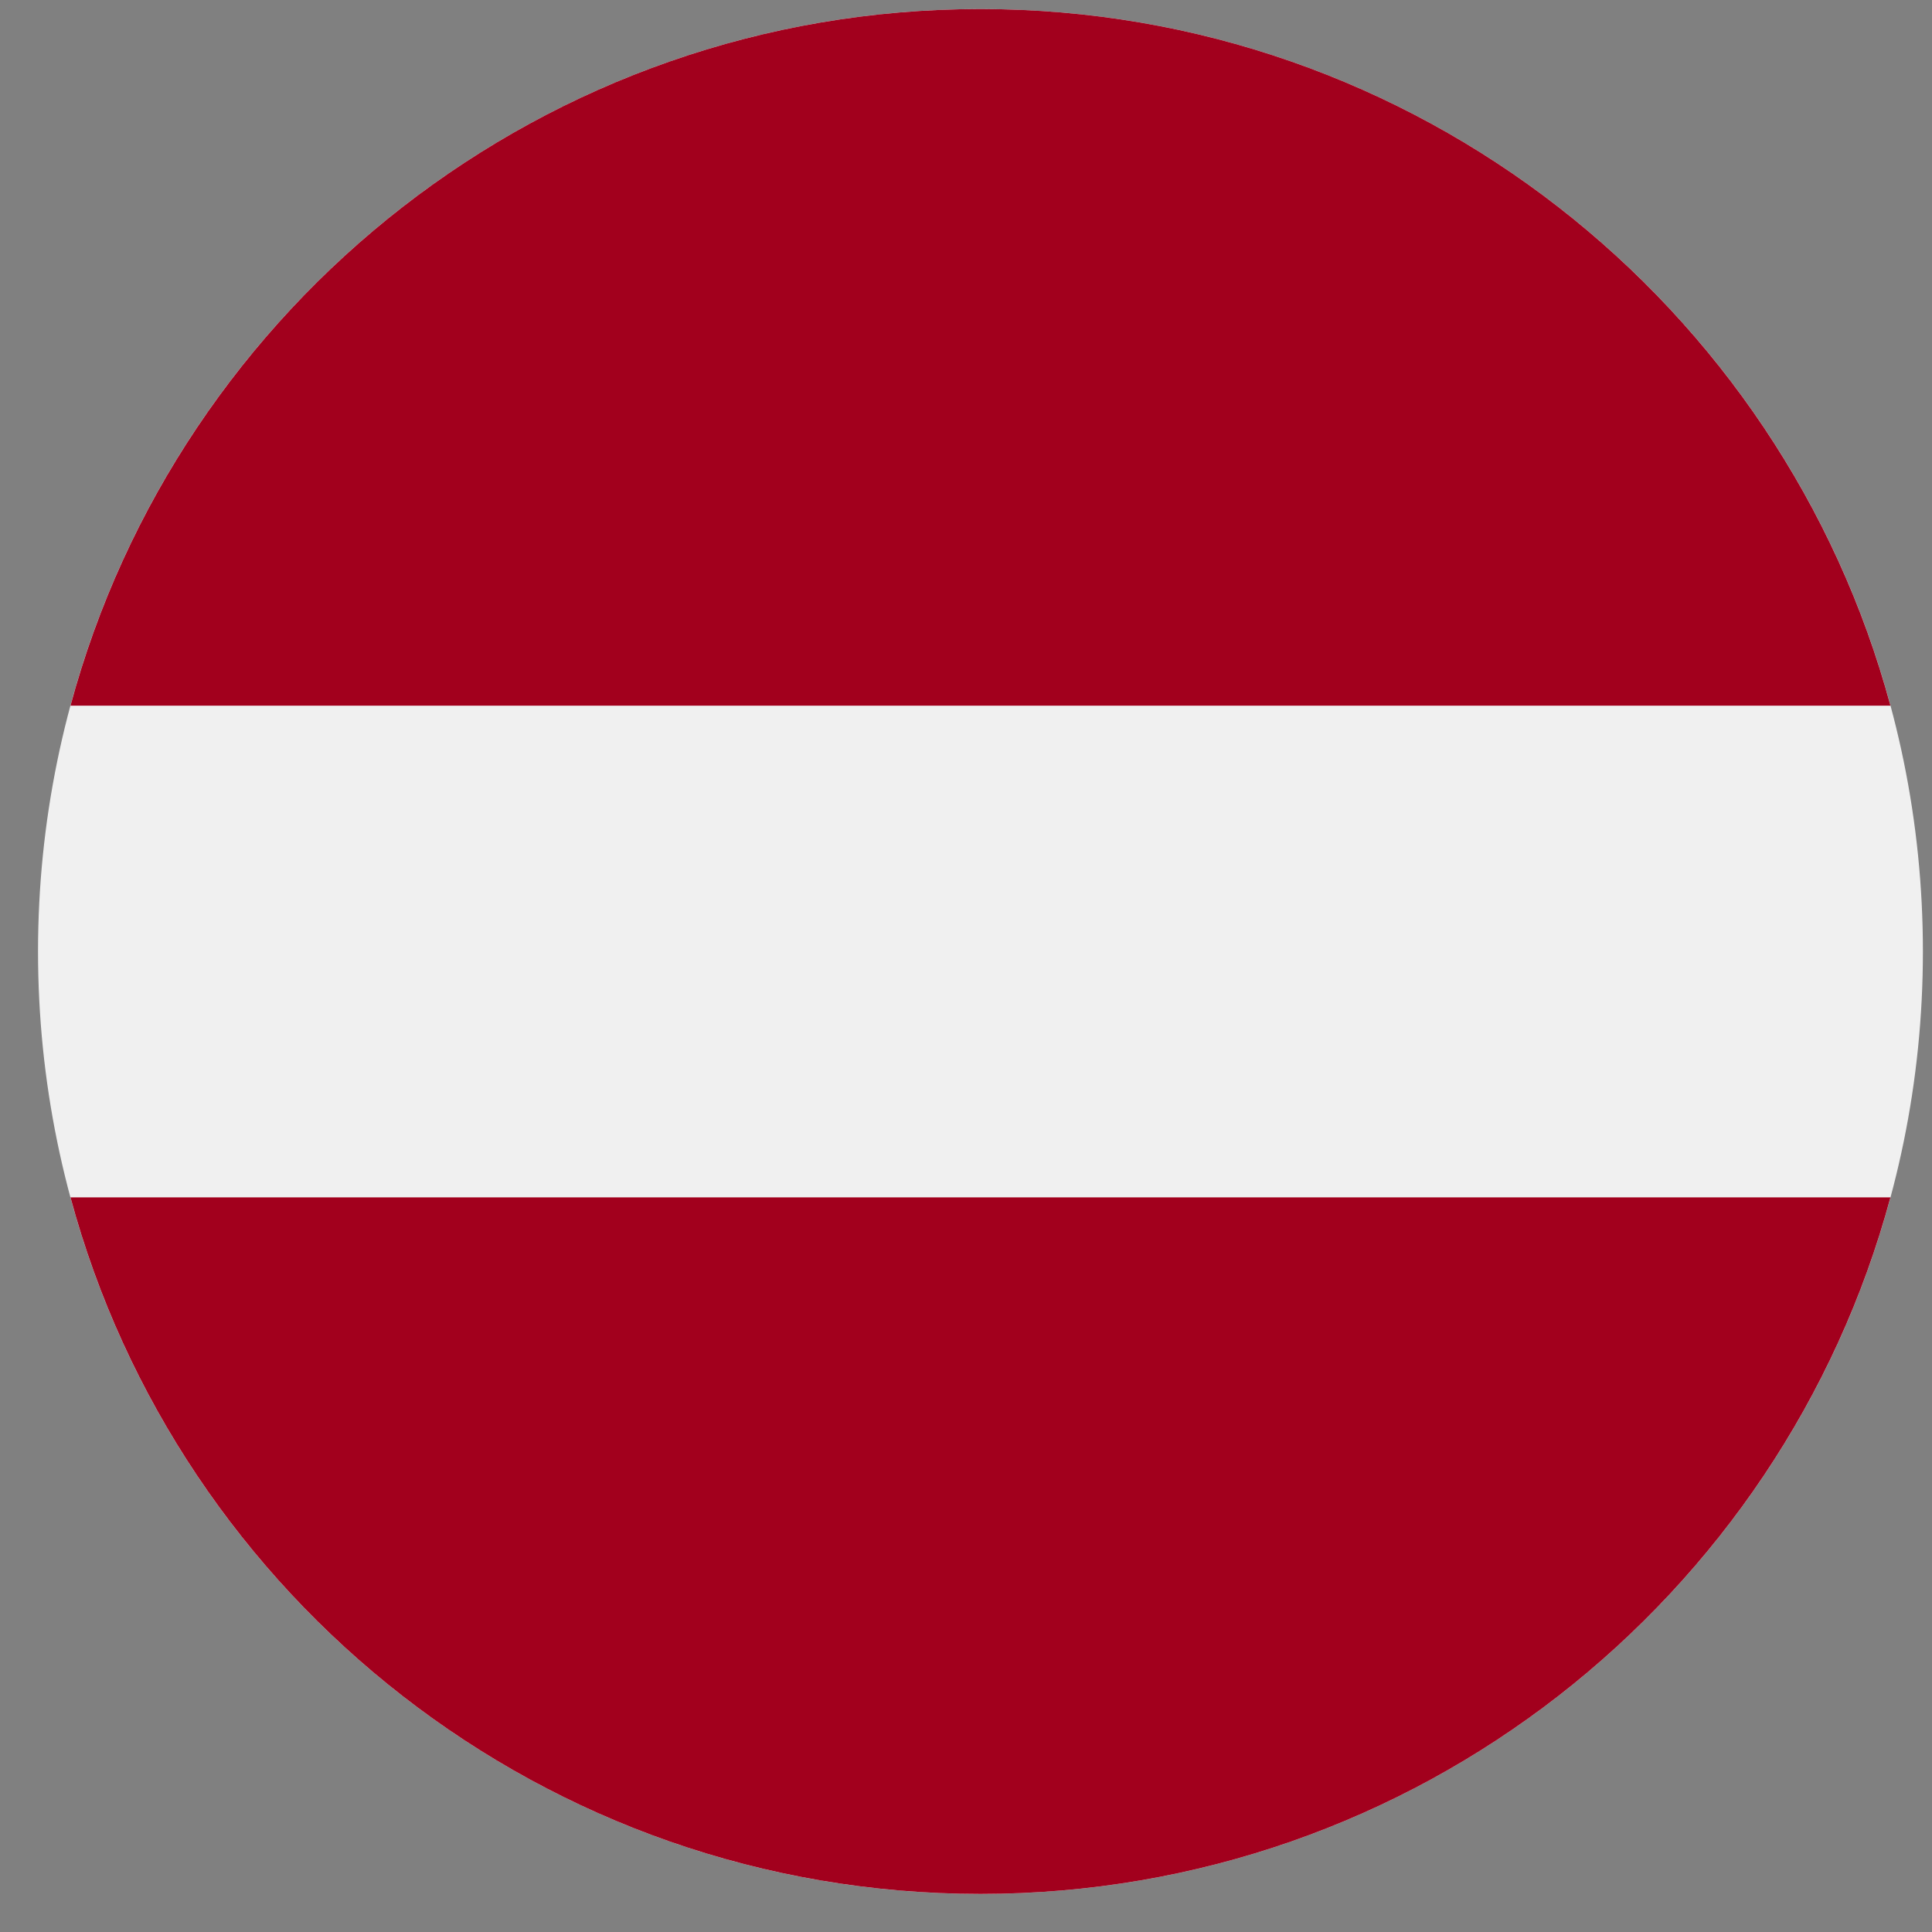 <svg width="41" height="41" viewBox="0 0 41 41" fill="none" xmlns="http://www.w3.org/2000/svg">
<rect x="0" y="0" width="41" height="41" fill="#808080" stroke="none"/>
<g clip-path="url(#clip0_127_4843)">
<path d="M20.807 40.192C31.852 40.192 40.807 31.238 40.807 20.192C40.807 9.147 31.852 0.192 20.807 0.192C9.761 0.192 0.807 9.147 0.807 20.192C0.807 31.238 9.761 40.192 20.807 40.192Z" fill="#F0F0F0"/>
<path d="M20.807 0.192C11.566 0.192 3.791 6.46 1.496 14.975H40.118C37.823 6.46 30.047 0.192 20.807 0.192Z" fill="#A2001D"/>
<path d="M20.807 40.192C30.047 40.192 37.823 33.925 40.118 25.41H1.496C3.791 33.925 11.566 40.192 20.807 40.192Z" fill="#A2001D"/>
</g>
<defs>
<clipPath id="clip0_127_4843">
<rect width="40" height="40" fill="white" transform="translate(0.807 0.192)"/>
</clipPath>
</defs>
</svg>
